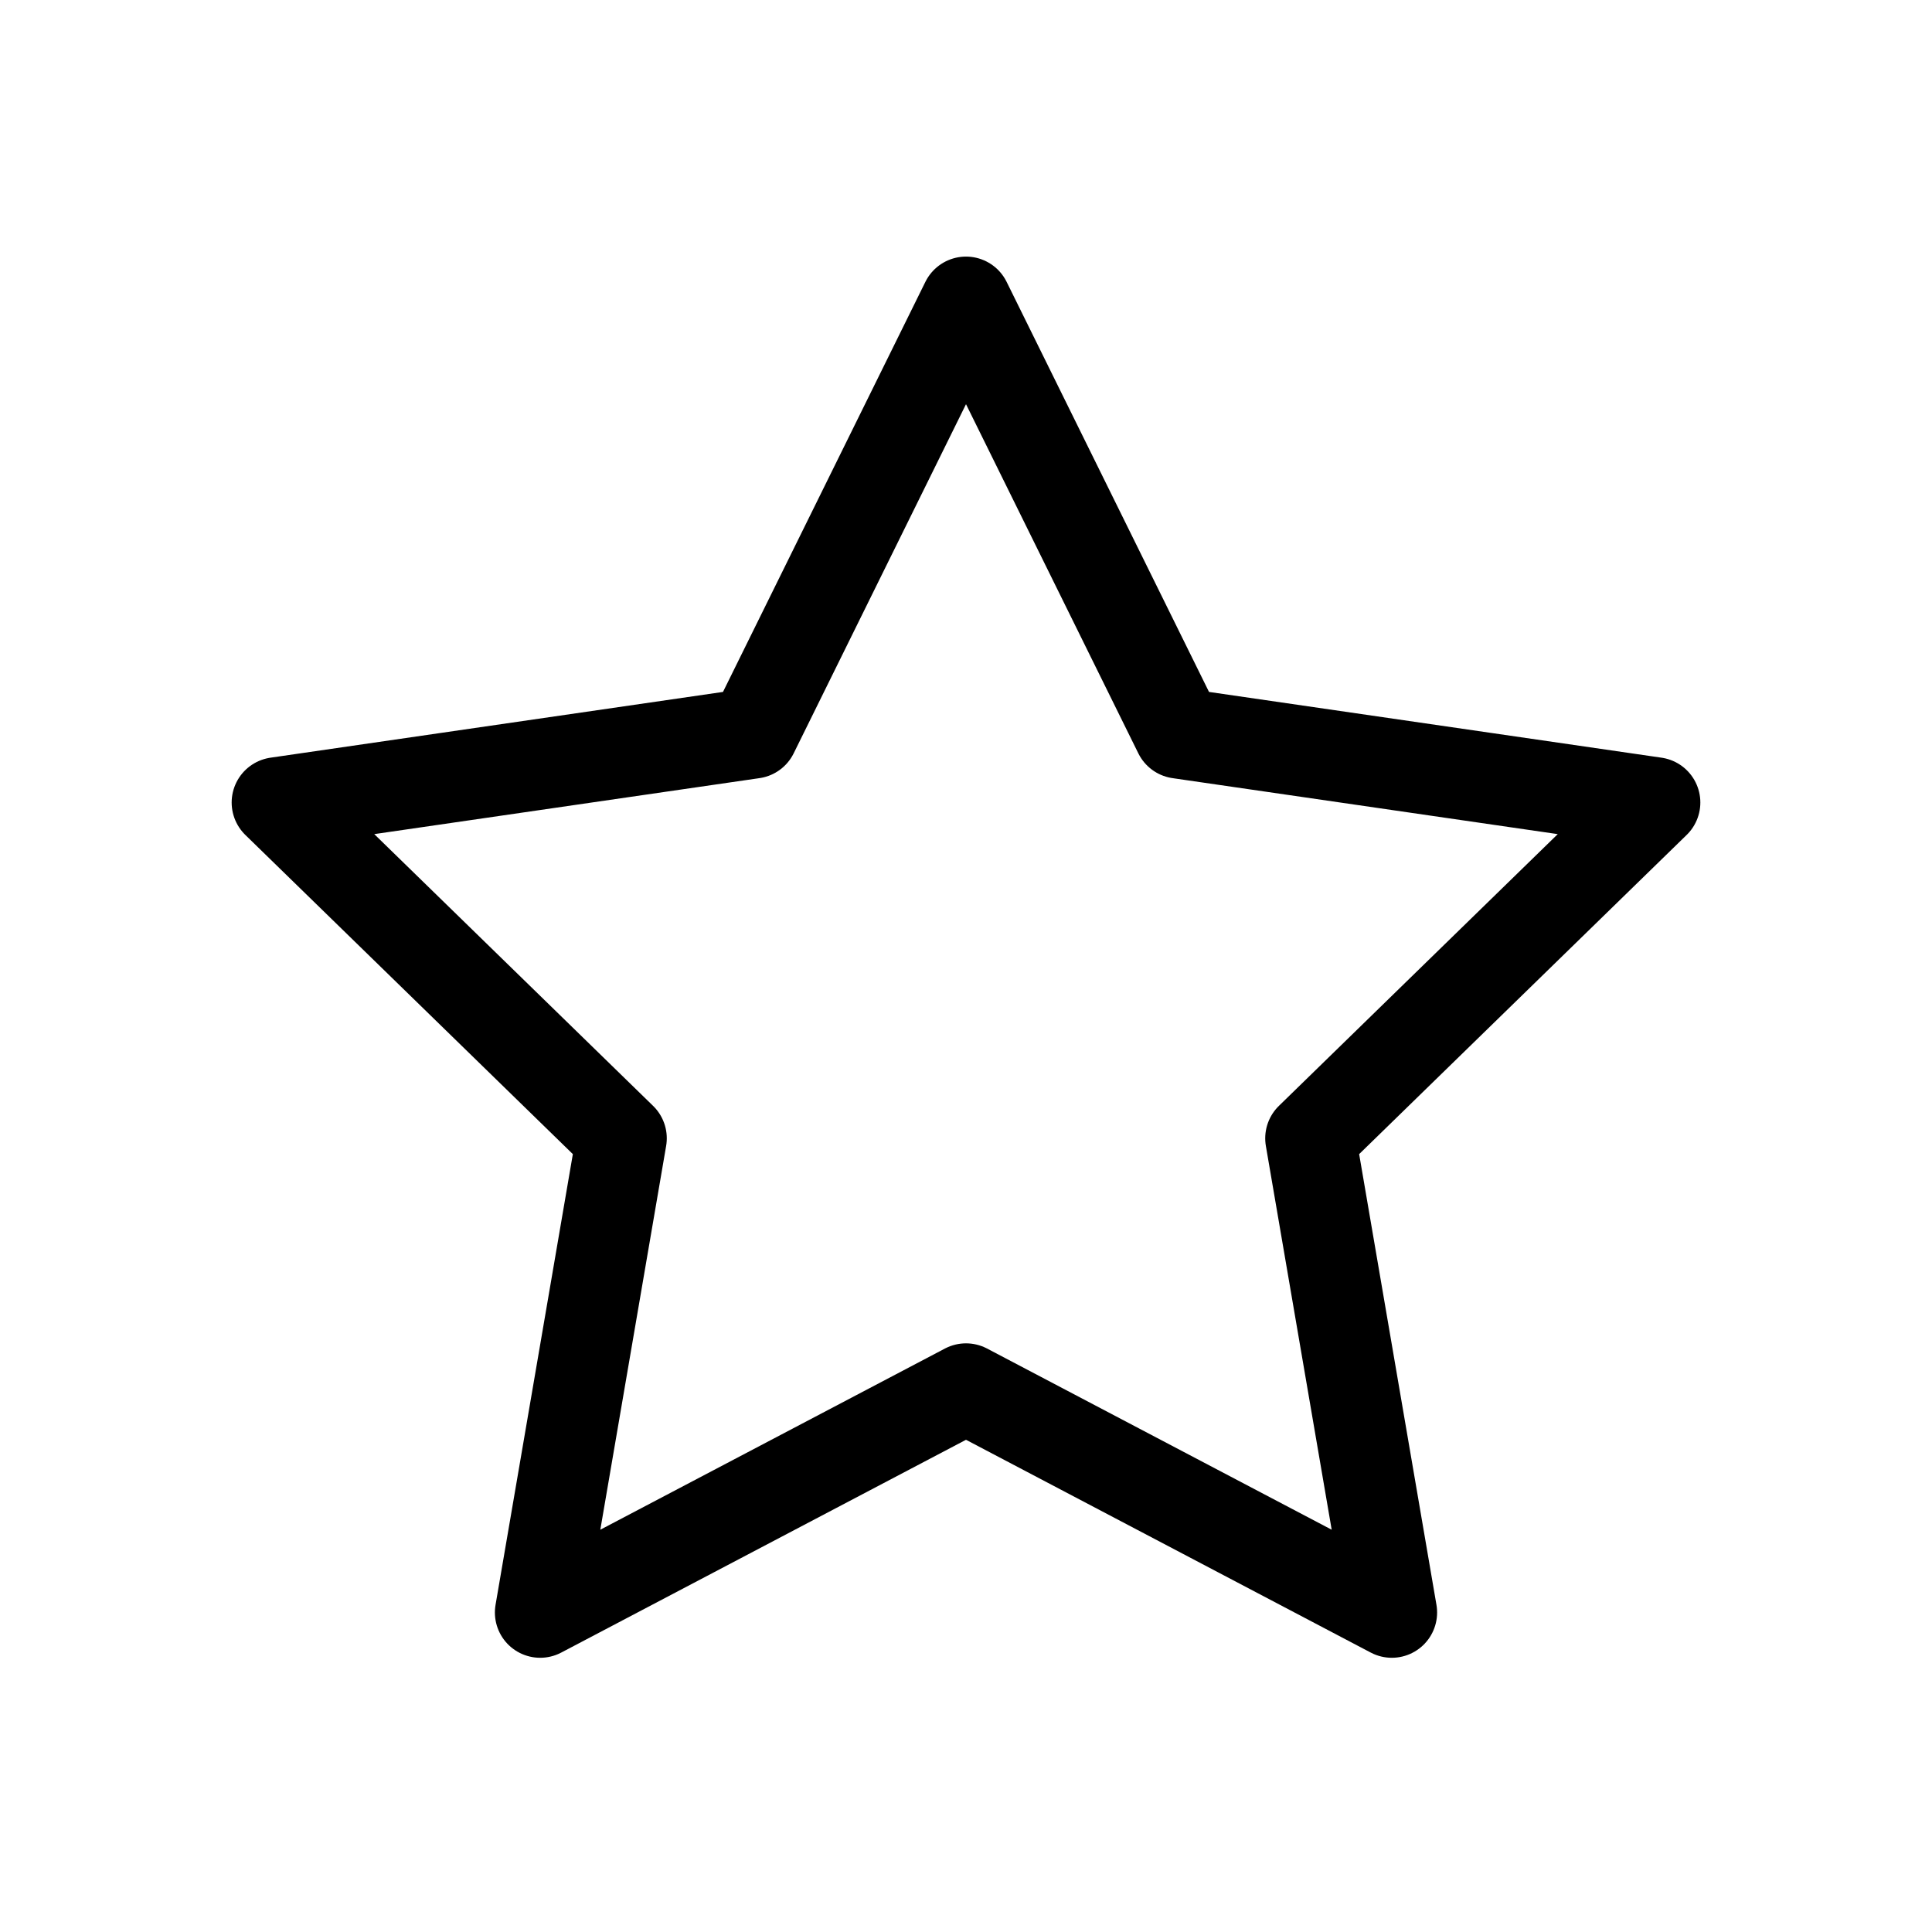 <svg width="32" height="32" viewBox="0 0 32 32" fill="none" xmlns="http://www.w3.org/2000/svg">
<path fill-rule="evenodd" clip-rule="evenodd" d="M16 23L8.947 26.708L10.294 18.854L4.587 13.292L12.473 12.146L16 5L19.527 12.146L27.413 13.292L21.706 18.854L23.053 26.708L16 23Z" stroke="black" stroke-width="1.5" stroke-linecap="round" stroke-linejoin="round"/>
</svg>
